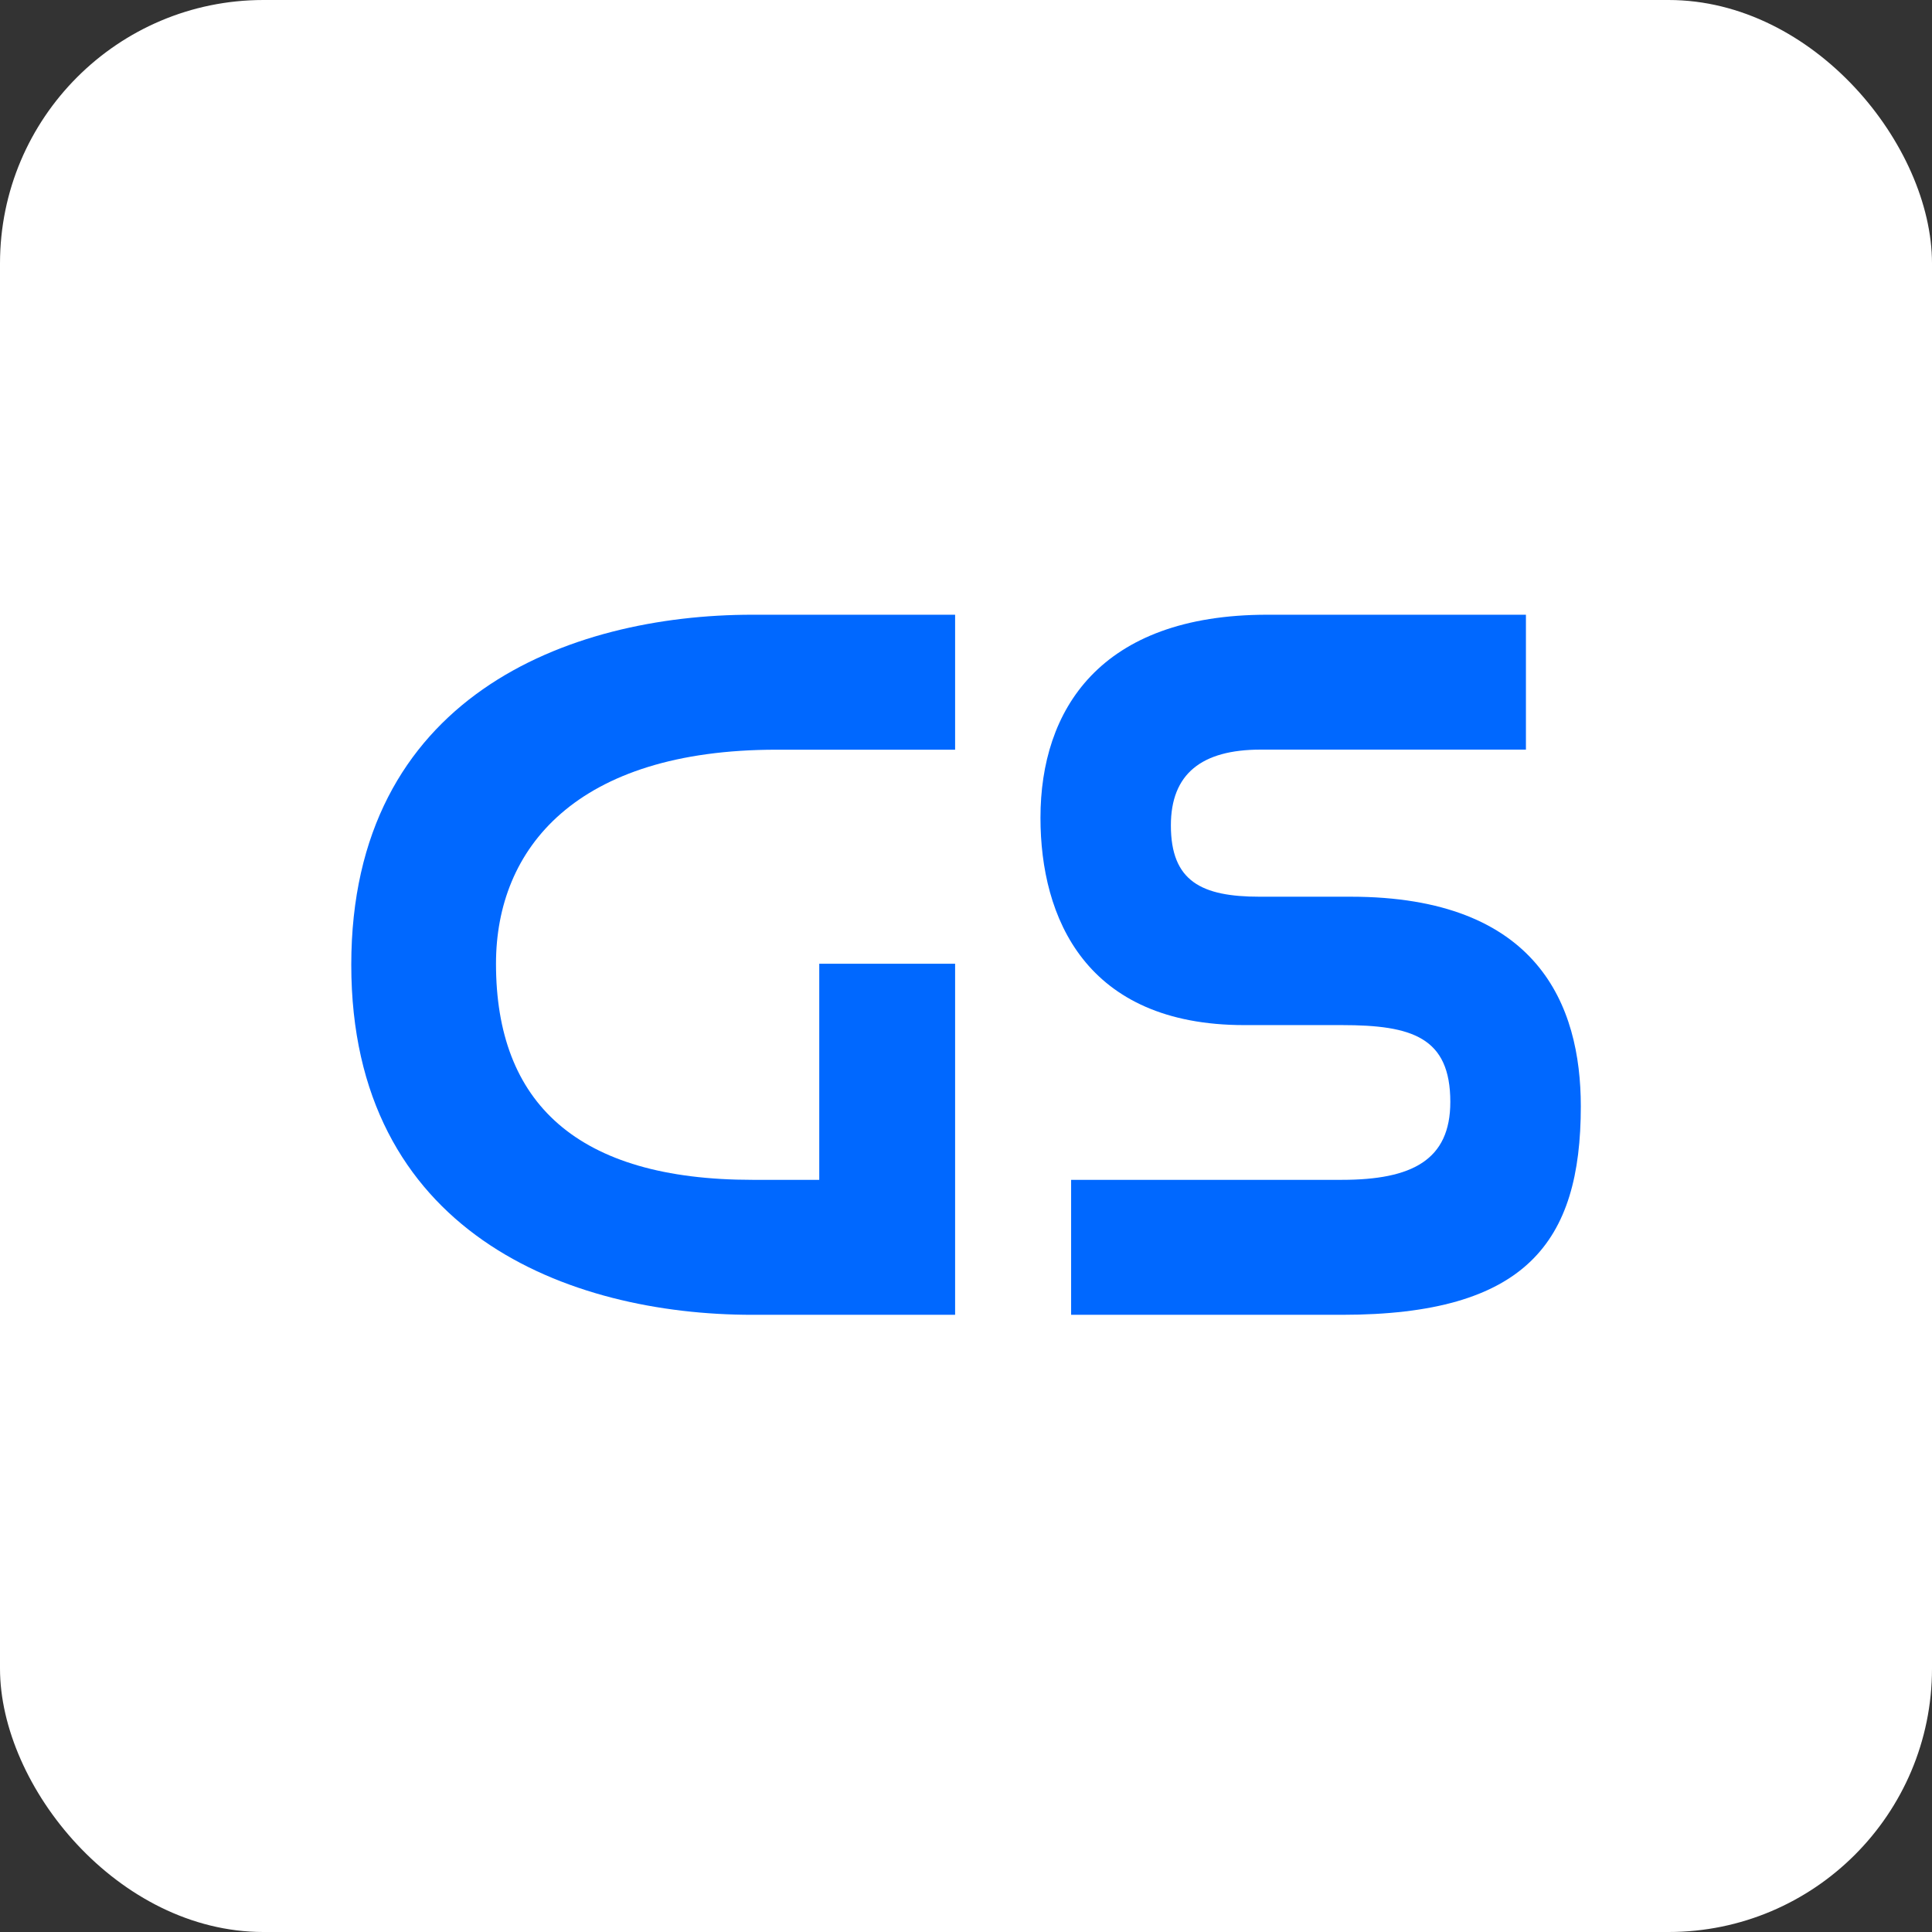 <svg width="22" height="22" viewBox="0 0 22 22" fill="none" xmlns="http://www.w3.org/2000/svg">
<rect x="0" y="0" width="22" height="22" fill="#333333" stroke="none"/>
<rect width="22" height="22" rx="3" fill="white"/>
<path d="M8.568 7C6.471 7 4 7.937 4 10.986C4 14.035 6.471 14.972 8.568 14.972H10.876V10.974H9.329V13.435H8.568C6.571 13.435 5.648 12.56 5.648 10.974C5.648 9.662 6.559 8.537 8.842 8.537H10.876V7H8.568Z" fill="#0068FF"/>
<path d="M14.431 7C12.521 7 11.848 8.087 11.848 9.312C11.848 10.448 12.36 11.673 14.169 11.673H15.28C16.078 11.673 16.515 11.811 16.515 12.548C16.515 13.21 16.078 13.435 15.28 13.435H12.197V14.972H15.28C17.376 14.972 18.001 14.147 18.001 12.598C18.001 11.448 17.514 10.211 15.38 10.211H14.344C13.682 10.211 13.333 10.036 13.333 9.399C13.333 8.812 13.683 8.536 14.356 8.536H17.376V7H14.431Z" fill="#0068FF"/>
</svg>
